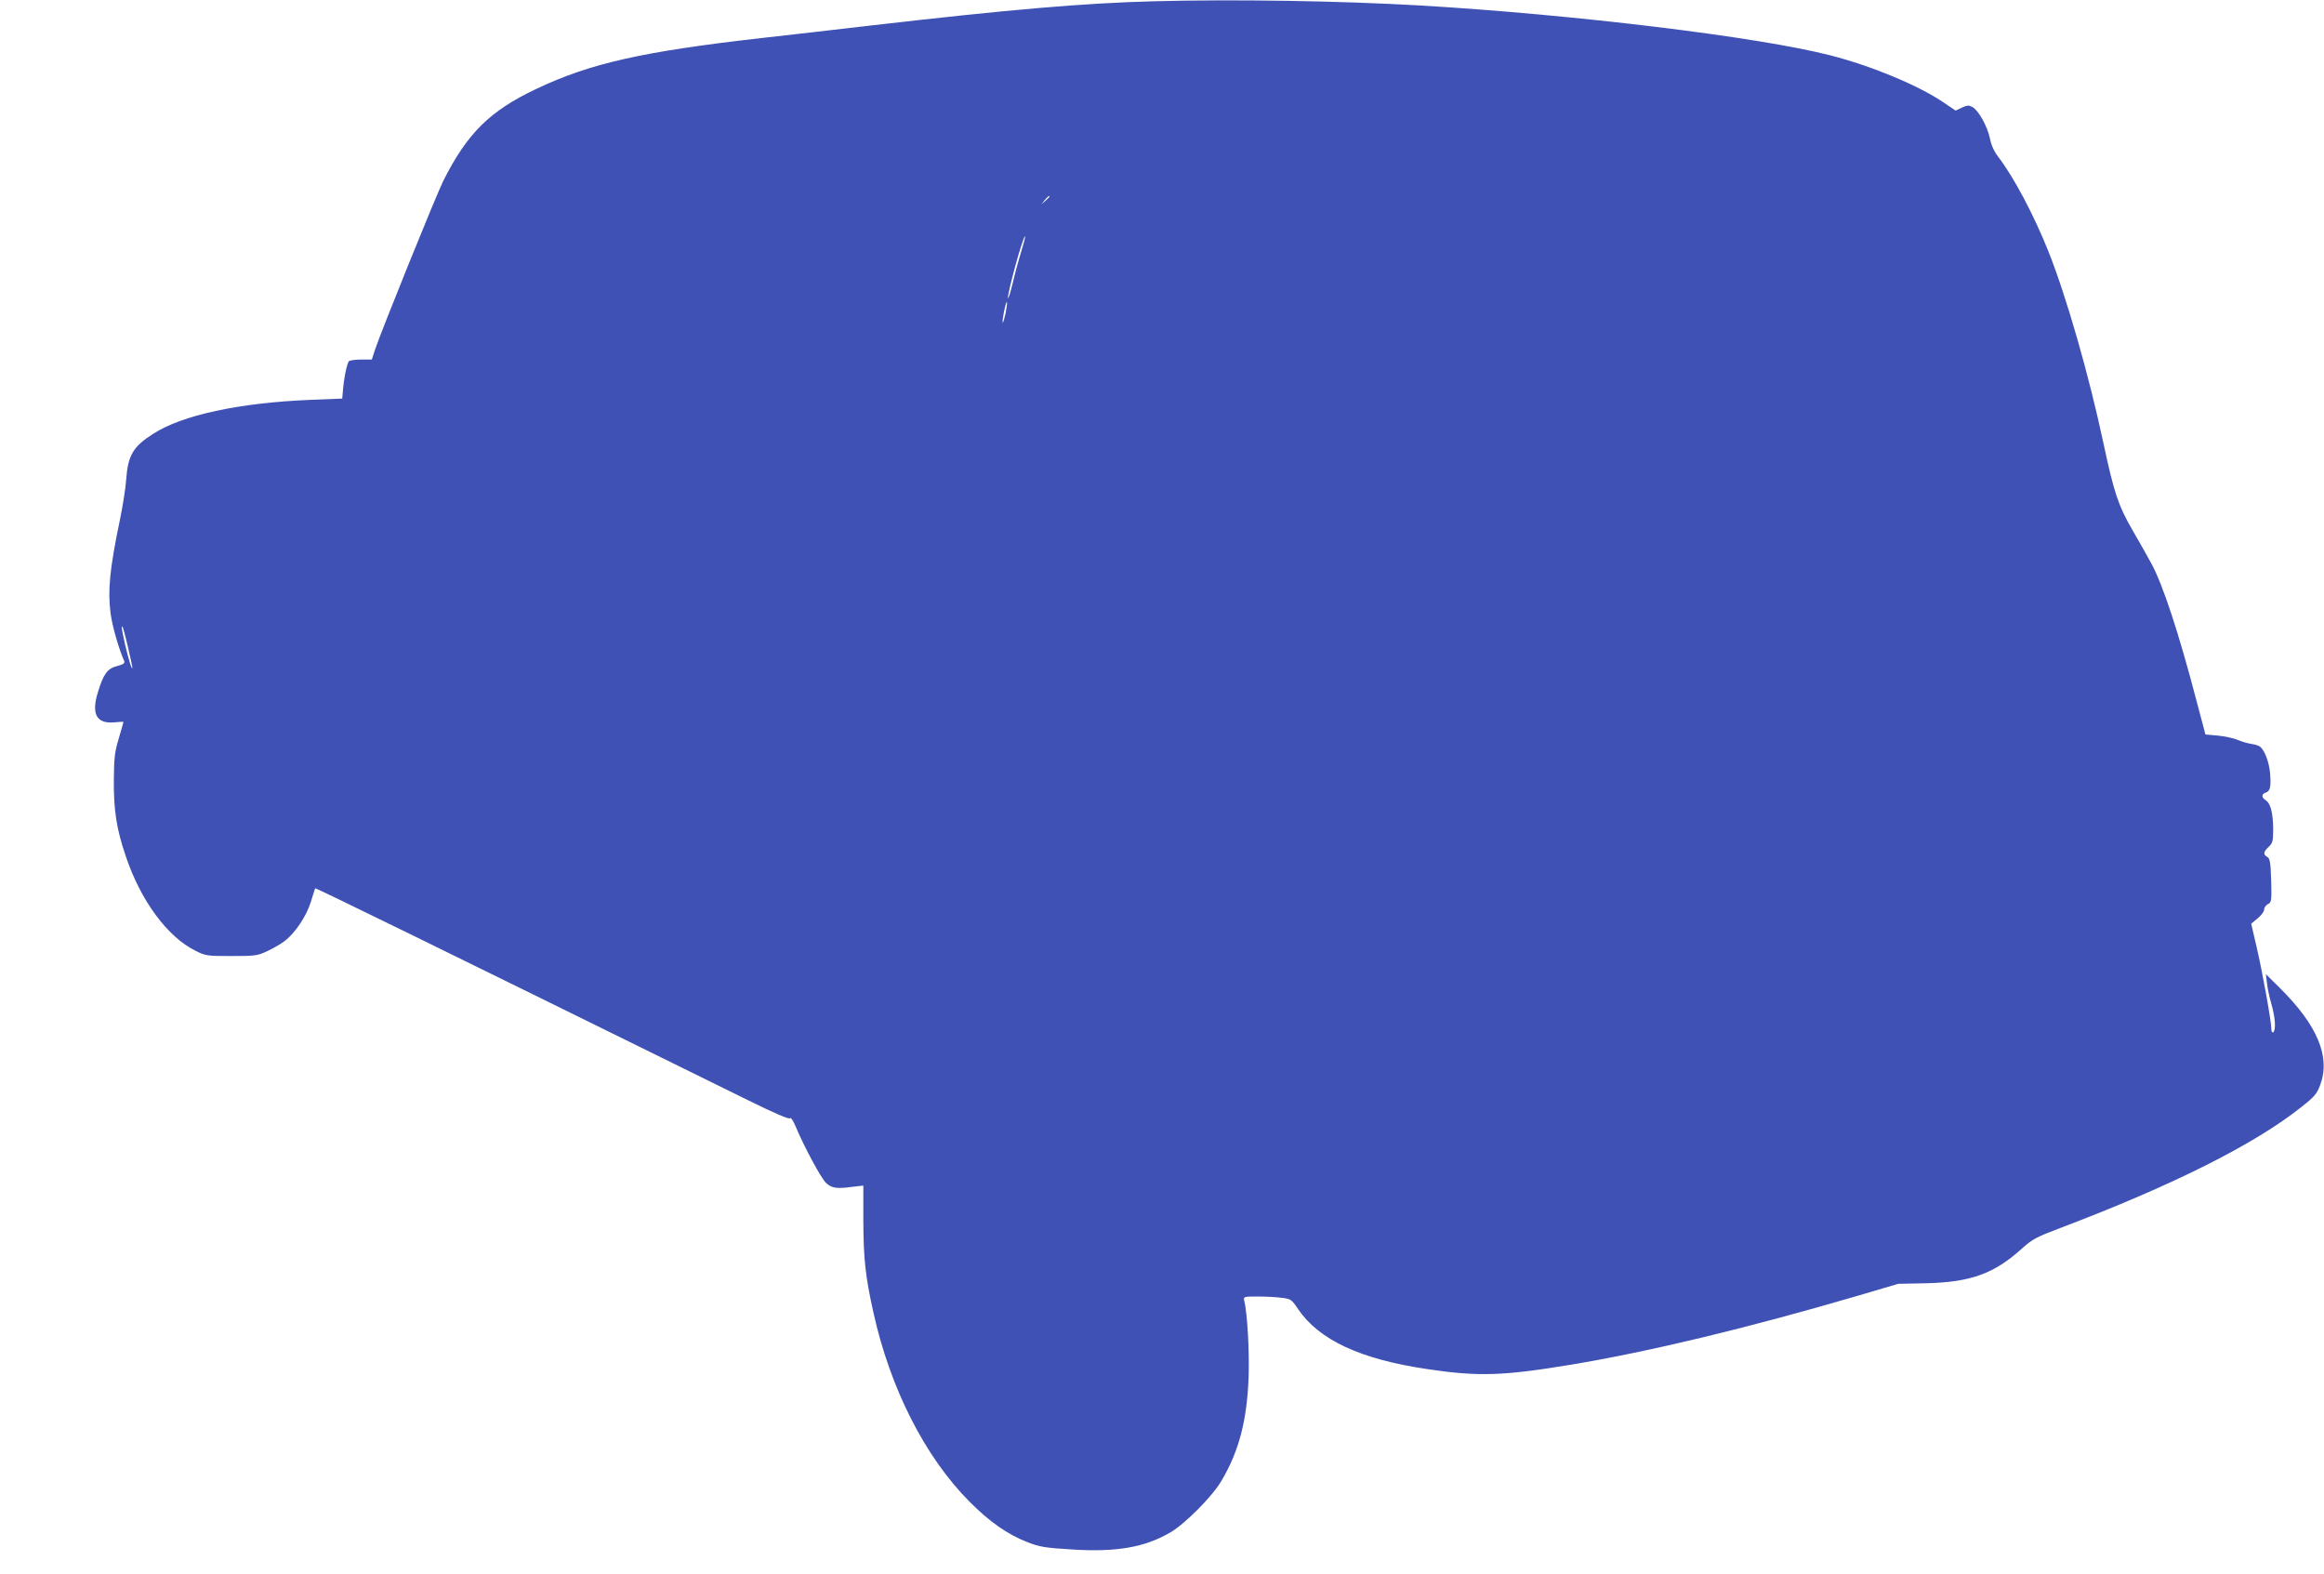<?xml version="1.0" standalone="no"?>
<!DOCTYPE svg PUBLIC "-//W3C//DTD SVG 20010904//EN"
 "http://www.w3.org/TR/2001/REC-SVG-20010904/DTD/svg10.dtd">
<svg version="1.0" xmlns="http://www.w3.org/2000/svg"
 width="1280pt" height="867pt" viewBox="0 0 1280 867"
 preserveAspectRatio="xMidYMid meet">
<g transform="translate(0,867) scale(0.1,-0.1)"
fill="#3f51b5" stroke="none">
<path d="M6355 8663 c-383 -10 -792 -45 -1555 -133 -190 -22 -464 -54 -610
-70 -651 -74 -941 -139 -1237 -280 -256 -121 -380 -245 -511 -505 -40 -80
-345 -835 -377 -932 l-17 -53 -56 0 c-31 0 -62 -4 -69 -8 -11 -7 -30 -98 -35
-172 l-3 -35 -175 -7 c-392 -16 -708 -84 -868 -188 -109 -70 -137 -117 -147
-250 -3 -47 -19 -148 -35 -225 -56 -269 -67 -385 -51 -513 9 -69 46 -198 75
-262 5 -12 -4 -19 -39 -28 -54 -14 -75 -43 -106 -145 -37 -120 -7 -174 91
-165 28 3 50 4 50 2 0 -2 -12 -43 -26 -91 -23 -77 -26 -107 -27 -233 -1 -163
15 -266 65 -413 82 -246 230 -447 385 -523 55 -28 64 -29 198 -29 131 0 144 2
197 27 32 15 74 39 95 55 58 44 120 136 145 216 12 40 23 73 24 75 2 4 687
-331 2384 -1167 148 -73 227 -107 231 -99 4 6 17 -12 30 -43 48 -115 141 -287
168 -313 31 -29 57 -34 146 -22 l60 7 0 -193 c1 -212 11 -306 56 -508 92 -416
284 -794 529 -1040 109 -110 209 -180 319 -223 67 -26 96 -31 244 -40 247 -16
404 12 545 95 81 48 231 199 280 284 96 162 140 331 149 569 5 143 -7 355 -24
422 -5 22 -3 23 73 23 44 0 103 -3 132 -7 51 -6 55 -8 92 -63 116 -170 344
-276 713 -330 281 -42 418 -37 792 25 432 72 965 200 1580 380 l220 65 155 3
c244 6 373 53 524 189 60 54 80 65 218 117 617 234 1067 460 1324 665 71 56
85 72 103 121 58 155 -15 329 -223 535 l-76 75 6 -50 c3 -28 14 -80 25 -117
21 -72 25 -143 9 -153 -6 -3 -10 5 -10 19 0 41 -49 313 -81 450 l-30 129 35
29 c20 16 36 38 36 48 0 11 9 24 21 31 20 10 21 17 18 131 -3 101 -7 121 -22
129 -23 14 -21 28 8 55 22 21 25 31 25 96 0 88 -14 144 -41 161 -24 15 -24 34
0 42 25 8 30 32 24 107 -6 63 -29 124 -55 146 -8 6 -29 13 -48 15 -19 3 -53
13 -75 22 -22 10 -71 20 -109 24 l-69 6 -49 185 c-98 375 -186 641 -248 755
-21 39 -67 121 -104 184 -80 139 -102 206 -161 481 -79 372 -204 808 -303
1056 -81 202 -189 406 -276 520 -23 30 -39 65 -46 102 -14 66 -63 155 -97 173
-19 10 -29 10 -58 -4 l-34 -16 -68 46 c-138 93 -392 199 -621 258 -397 102
-1413 225 -2262 275 -437 25 -1019 35 -1465 23z m-575 -1076 c0 -2 -10 -12
-22 -23 l-23 -19 19 23 c18 21 26 27 26 19z m-154 -298 c-13 -41 -34 -118 -47
-173 -13 -54 -25 -93 -27 -88 -6 20 84 349 94 340 2 -2 -7 -37 -20 -79z m-87
-343 c-7 -31 -14 -54 -16 -52 -3 2 1 30 7 61 6 31 14 55 16 52 2 -2 -1 -29 -7
-61z m-4835 -1836 c14 -61 26 -114 25 -118 -1 -17 -22 50 -40 128 -20 91 -21
100 -15 100 2 0 16 -50 30 -110z"/>
</g>
</svg>
